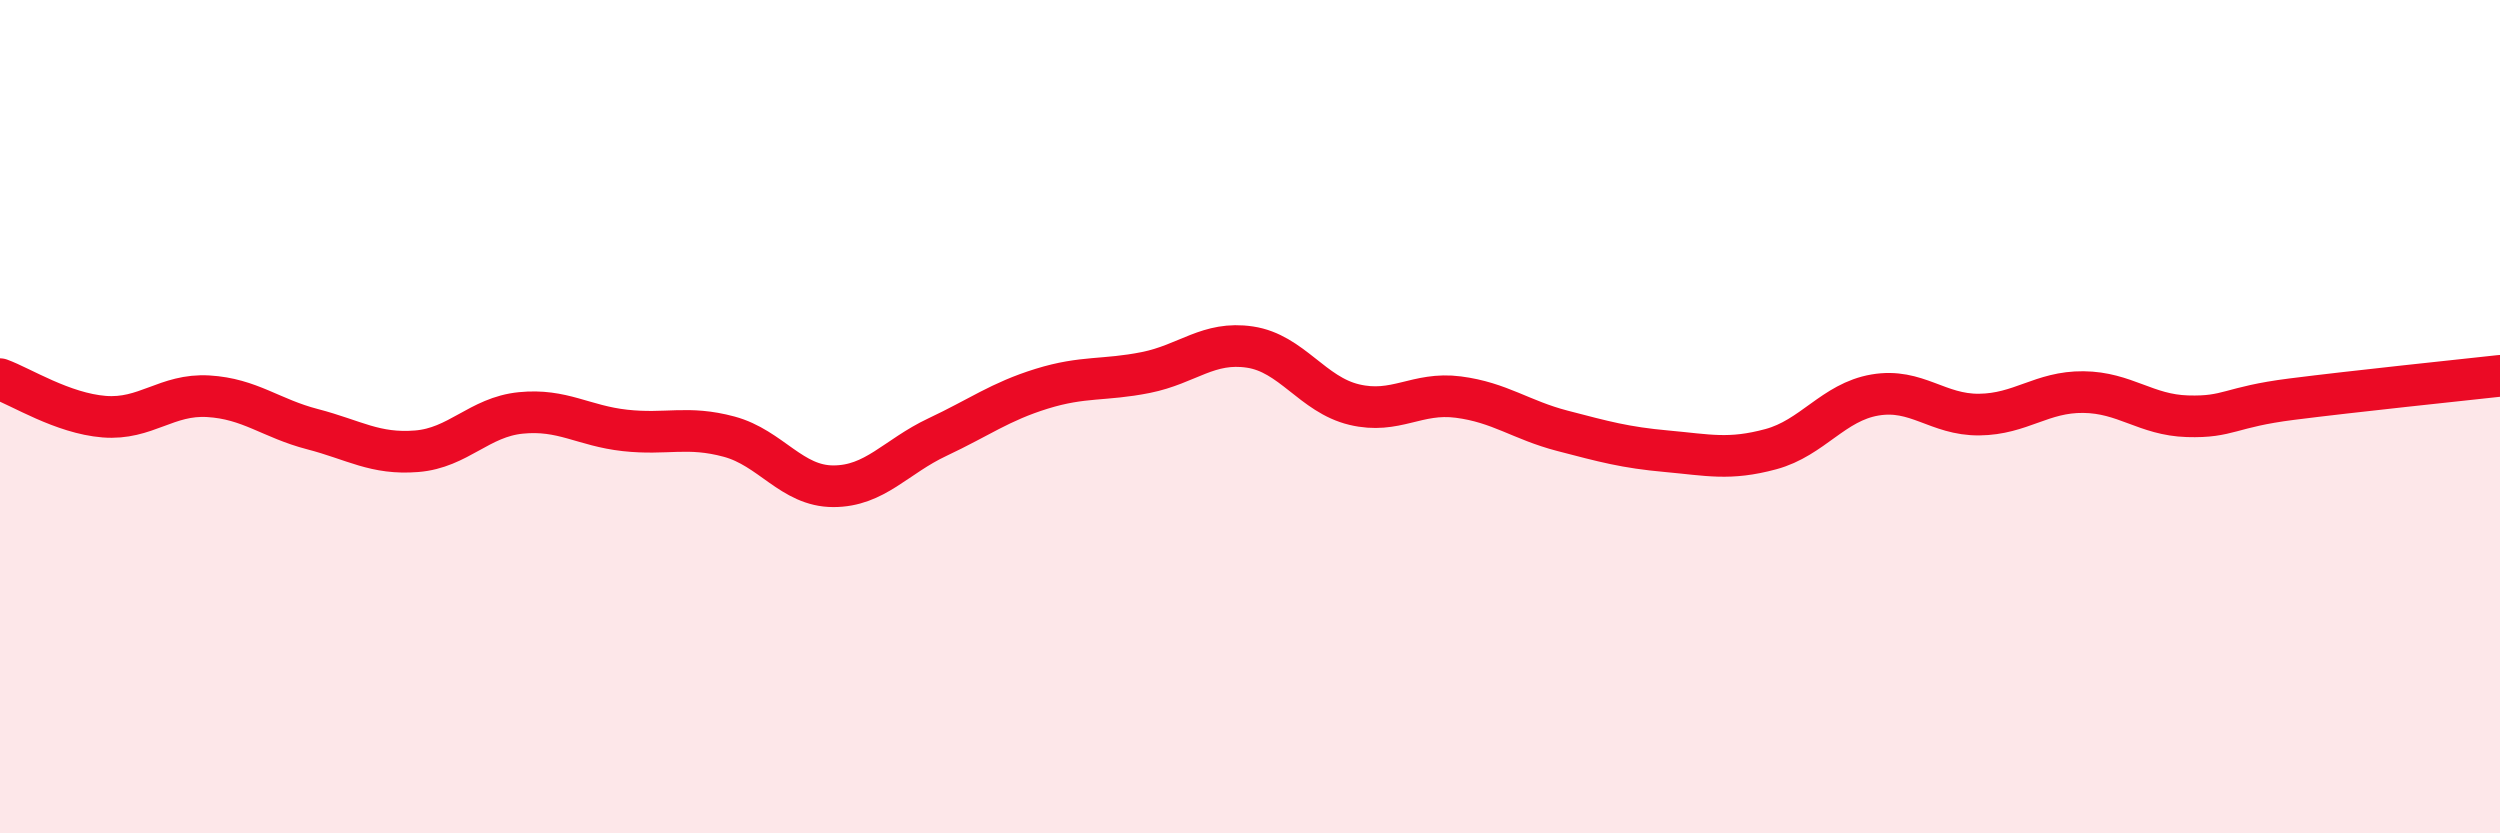 
    <svg width="60" height="20" viewBox="0 0 60 20" xmlns="http://www.w3.org/2000/svg">
      <path
        d="M 0,9.1 C 0.5,9.28 1.5,9.92 2.5,10 C 3.5,10.08 4,9.45 5,9.51 C 6,9.57 6.5,10.04 7.5,10.3 C 8.5,10.56 9,10.91 10,10.83 C 11,10.75 11.5,10.01 12.5,9.91 C 13.5,9.81 14,10.22 15,10.33 C 16,10.44 16.5,10.21 17.5,10.48 C 18.5,10.75 19,11.67 20,11.67 C 21,11.67 21.5,10.96 22.5,10.49 C 23.5,10.02 24,9.64 25,9.33 C 26,9.02 26.5,9.14 27.5,8.94 C 28.5,8.74 29,8.18 30,8.33 C 31,8.48 31.5,9.47 32.5,9.71 C 33.5,9.95 34,9.4 35,9.53 C 36,9.66 36.5,10.08 37.5,10.34 C 38.5,10.6 39,10.74 40,10.83 C 41,10.92 41.5,11.05 42.5,10.78 C 43.5,10.51 44,9.65 45,9.48 C 46,9.31 46.5,9.96 47.5,9.95 C 48.5,9.94 49,9.4 50,9.41 C 51,9.42 51.5,9.96 52.5,9.99 C 53.5,10.02 53.5,9.77 55,9.58 C 56.5,9.39 59,9.13 60,9.02L60 20L0 20Z"
        fill="#EB0A25"
        opacity="0.1"
        stroke-linecap="round"
        stroke-linejoin="round"
      />
      <path
        d="M 0,9.1 C 0.5,9.28 1.5,9.92 2.5,10 C 3.5,10.08 4,9.45 5,9.51 C 6,9.57 6.5,10.04 7.5,10.3 C 8.5,10.56 9,10.91 10,10.83 C 11,10.75 11.5,10.01 12.5,9.91 C 13.5,9.81 14,10.22 15,10.33 C 16,10.44 16.5,10.21 17.5,10.48 C 18.5,10.75 19,11.67 20,11.67 C 21,11.67 21.5,10.96 22.5,10.49 C 23.5,10.02 24,9.64 25,9.33 C 26,9.02 26.5,9.14 27.5,8.94 C 28.5,8.74 29,8.18 30,8.33 C 31,8.48 31.5,9.47 32.5,9.71 C 33.5,9.95 34,9.4 35,9.53 C 36,9.66 36.5,10.08 37.5,10.34 C 38.5,10.6 39,10.74 40,10.83 C 41,10.92 41.5,11.05 42.5,10.78 C 43.5,10.51 44,9.65 45,9.48 C 46,9.31 46.5,9.96 47.5,9.95 C 48.5,9.94 49,9.4 50,9.41 C 51,9.42 51.5,9.96 52.5,9.99 C 53.5,10.02 53.5,9.77 55,9.58 C 56.5,9.39 59,9.13 60,9.02"
        stroke="#EB0A25"
        stroke-width="1"
        fill="none"
        stroke-linecap="round"
        stroke-linejoin="round"
      />
    </svg>
  